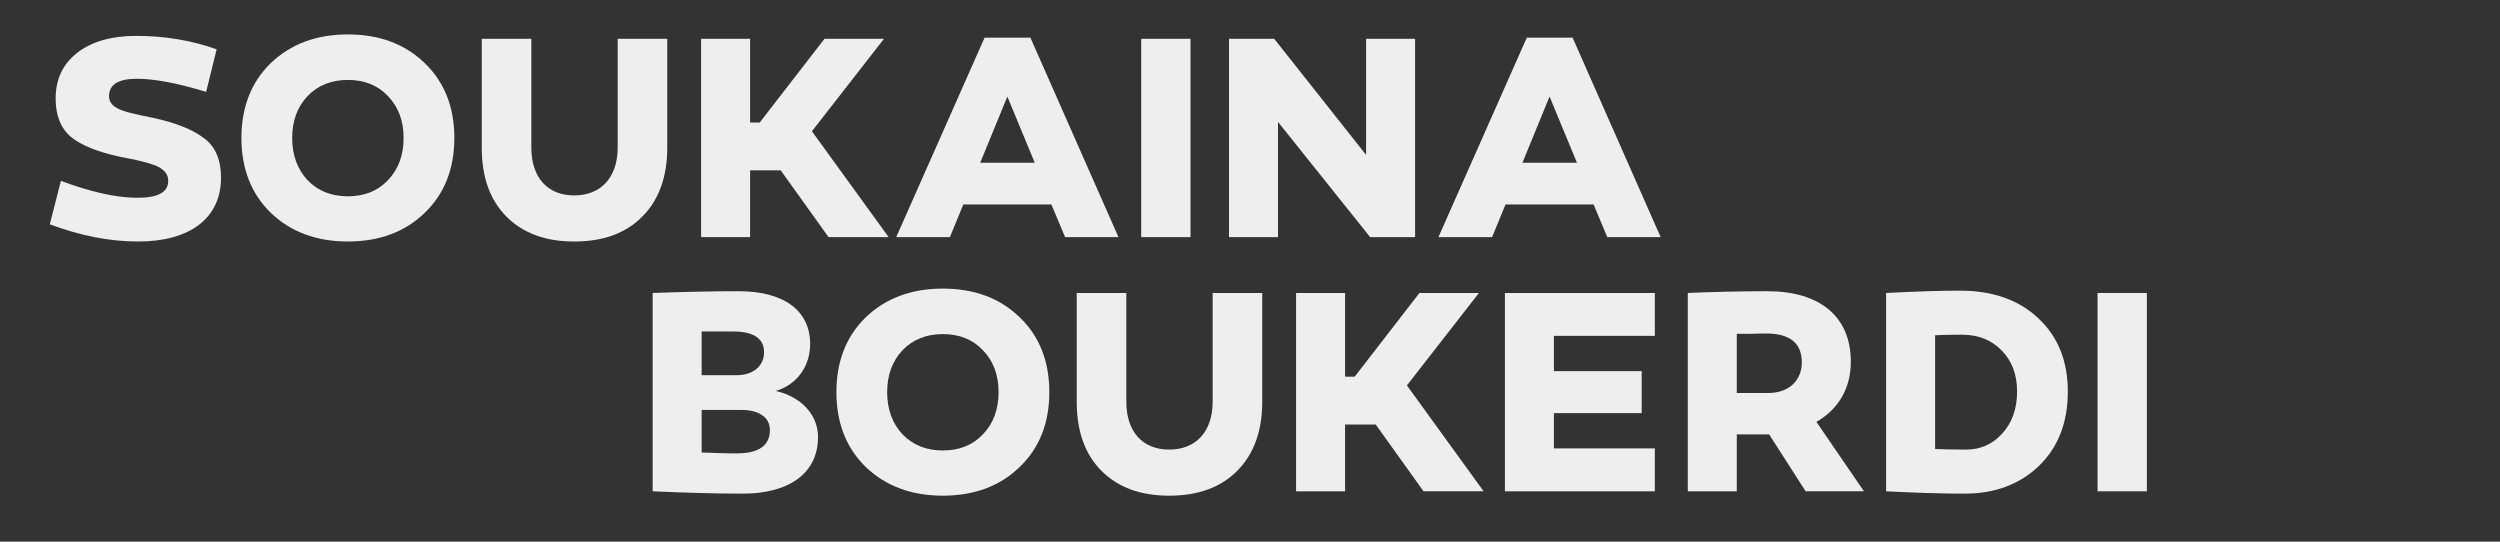 <?xml version="1.0" encoding="utf-8"?>
<!-- Generator: Adobe Illustrator 16.0.0, SVG Export Plug-In . SVG Version: 6.00 Build 0)  -->
<!DOCTYPE svg PUBLIC "-//W3C//DTD SVG 1.1//EN" "http://www.w3.org/Graphics/SVG/1.1/DTD/svg11.dtd">
<svg version="1.1" id="Layer_1" xmlns="http://www.w3.org/2000/svg" xmlns:xlink="http://www.w3.org/1999/xlink" x="0px" y="0px"
	 width="1200px" height="260px" viewBox="0 0 1200 260" enable-background="new 0 0 1200 260" xml:space="preserve">
<rect x="0" y="0" width="1200" height="260" fill="#333333" stroke="none"/>
<g>
	<path fill="#EEEEEE" d="M98.947,44.105c-13.72-4.2-24.78-6.3-33.32-6.3c-8.82,0-13.3,2.8-13.3,8.4c0,3.22,2.24,5.46,6.86,7
		c1.82,0.7,6.58,1.82,14.28,3.36c10.92,2.38,19.04,5.6,24.5,9.8c5.46,4.06,8.12,10.36,8.12,18.9c0,19.74-15.26,30.66-39.76,30.66
		c-13.72,0-27.86-2.8-42.42-8.26l5.32-20.86c13.86,5.18,25.9,7.98,36.12,8.12c10.22,0.141,15.4-2.52,15.4-8.12
		c0-2.52-1.26-4.48-3.22-5.74c-0.98-0.98-3.64-1.96-5.18-2.38c-1.26-0.56-5.04-1.4-6.72-1.82c-1.54-0.42-6.02-1.12-7.7-1.54
		c-11.06-2.38-19.04-5.6-23.94-9.66c-4.9-4.2-7.28-10.36-7.28-18.34c0-9.38,3.5-16.66,10.36-21.98c7-5.46,16.52-8.12,28.42-8.12
		c13.44,0,26.32,2.1,38.5,6.44L98.947,44.105z"/>
	<path fill="#EEEEEE" d="M166.986,16.525c15.12,0,27.44,4.62,36.82,13.72c9.52,9.1,14.28,21.14,14.28,35.98
		c0,14.84-4.76,26.88-14.28,35.979c-9.38,9.101-21.7,13.72-36.82,13.72s-27.44-4.619-36.96-13.72
		c-9.38-9.1-14.14-21.14-14.14-35.979c0-14.84,4.76-26.88,14.14-35.98C139.546,21.146,151.866,16.525,166.986,16.525z
		 M166.986,94.226c7.84,0,14.28-2.521,19.18-7.7c5.04-5.18,7.56-12.04,7.56-20.3c0-8.26-2.52-14.98-7.56-20.16
		c-4.9-5.18-11.34-7.7-19.18-7.7s-14.28,2.52-19.32,7.7c-4.9,5.18-7.42,11.9-7.42,20.16c0,8.26,2.52,15.12,7.42,20.3
		C152.706,91.705,159.146,94.226,166.986,94.226z"/>
	<path fill="#EEEEEE" d="M320.286,70.845c0,14.14-4.06,25.2-12.04,33.18c-7.98,7.979-18.76,11.899-32.62,11.899
		c-13.72,0-24.5-3.92-32.48-11.899c-7.98-7.98-11.9-19.04-11.9-33.18v-52.22h23.8v52.22c0,14.42,7.84,22.96,20.58,22.96
		c12.74,0,20.86-8.541,20.86-22.96v-52.22h23.8V70.845z"/>
	<path fill="#EEEEEE" d="M360.047,113.825h-23.52v-95.2h23.52v40.18h4.62l31.08-40.18h28.56l-34.58,44.38l36.82,50.82h-28.84
		l-22.96-32.06h-14.7V113.825z"/>
	<path fill="#EEEEEE" d="M455.947,113.825h-25.76l42.42-95.76h21.98l42.28,95.76h-25.62l-6.58-15.68h-42.28L455.947,113.825z
		 M470.506,78.125h26.18l-13.16-31.78L470.506,78.125z"/>
	<path fill="#EEEEEE" d="M571.445,113.825h-23.66v-95.2h23.66V113.825z"/>
	<path fill="#EEEEEE" d="M679.244,113.825h-21.56l-44.24-55.3v55.3h-23.52v-95.2h21.7l44.1,55.72v-55.72h23.52V113.825z"/>
	<path fill="#EEEEEE" d="M716.203,113.825h-25.76l42.42-95.76h21.979l42.28,95.76h-25.62l-6.58-15.68h-42.28L716.203,113.825z
		 M730.762,78.125h26.18l-13.159-31.78L730.762,78.125z"/>
	<path fill="#EEEEEE" d="M392.654,209.785c0,17.22-13.72,27.16-36.12,27.16c-13.02,0-27.44-0.42-43.26-1.12v-95.199
		c15.54-0.561,29.26-0.841,41.44-0.841c21.42,0,34.16,9.24,34.16,25.341c0,10.779-6.44,19.6-16.52,22.539
		C384.674,190.466,392.654,199.146,392.654,209.785z M336.794,159.105v21h16.66c7.98,0,13.3-4.34,13.3-11.06
		c0-6.58-5.04-9.94-14.98-9.94H336.794z M369.554,206.426c0-6.16-5.32-9.66-13.72-9.66h-19.04v20.439c1.54,0,4.2,0.141,8.26,0.28
		s7,0.14,8.54,0.14C364.234,217.625,369.554,213.846,369.554,206.426z"/>
	<path fill="#EEEEEE" d="M452.574,138.525c15.12,0,27.44,4.62,36.82,13.72c9.52,9.101,14.28,21.141,14.28,35.98
		s-4.76,26.88-14.28,35.979c-9.38,9.101-21.7,13.72-36.82,13.72s-27.44-4.619-36.96-13.72c-9.38-9.1-14.14-21.14-14.14-35.979
		s4.76-26.88,14.14-35.98C425.135,143.146,437.454,138.525,452.574,138.525z M452.574,216.226c7.84,0,14.28-2.521,19.18-7.7
		c5.04-5.18,7.56-12.04,7.56-20.3s-2.52-14.98-7.56-20.16c-4.9-5.18-11.34-7.7-19.18-7.7s-14.28,2.521-19.32,7.7
		c-4.9,5.18-7.42,11.9-7.42,20.16s2.52,15.12,7.42,20.3C438.295,213.705,444.735,216.226,452.574,216.226z"/>
	<path fill="#EEEEEE" d="M605.875,192.846c0,14.14-4.06,25.199-12.04,33.18c-7.98,7.979-18.76,11.899-32.62,11.899
		c-13.72,0-24.5-3.92-32.48-11.899c-7.98-7.98-11.9-19.04-11.9-33.18v-52.22h23.8v52.22c0,14.42,7.84,22.96,20.58,22.96
		c12.74,0,20.86-8.54,20.86-22.96v-52.22h23.8V192.846z"/>
	<path fill="#EEEEEE" d="M645.635,235.825h-23.52v-95.199h23.52v40.18h4.62l31.08-40.18h28.56l-34.579,44.38l36.819,50.819h-28.84
		l-22.96-32.06h-14.7V235.825z"/>
	<path fill="#EEEEEE" d="M788.016,178.146v20.16h-42.141v16.939h48.44v20.58h-71.96v-95.199h71.96v20.579h-48.44v16.94H788.016z"/>
	<path fill="#EEEEEE" d="M843.596,208.525h-9.94v27.3h-23.52v-95.199c13.021-0.561,25.76-0.841,38.22-0.841
		c25.061,0,40.04,12.04,40.04,33.88c0,12.74-6.02,22.82-16.52,28.84l22.819,33.32h-28l-17.5-27.3H843.596z M848.776,188.646
		c9.66,0,16.101-5.88,16.101-14.7c0-9.24-5.74-13.859-17.08-13.859c-1.4,0-3.78,0-7,0.14h-7.141v28.42H848.776z"/>
	<path fill="#EEEEEE" d="M978.274,152.666c9.521,8.819,14.28,20.579,14.28,35.279c0,14.84-4.62,26.74-13.86,35.7
		c-9.239,8.819-21.14,13.3-35.56,13.3c-11.34,0-23.939-0.42-37.8-1.12v-95.199c13.86-0.7,25.62-1.12,35.42-1.12
		C956.295,139.506,968.894,143.846,978.274,152.666z M961.054,208.105c4.76-5.18,7.14-11.9,7.14-20.16s-2.52-14.84-7.42-19.74
		c-4.899-5.04-11.199-7.56-19.039-7.56c-5.74,0-9.94,0.14-12.881,0.28v54.6c3.221,0.14,8.261,0.28,14.841,0.28
		C950.554,215.806,956.434,213.285,961.054,208.105z"/>
	<path fill="#EEEEEE" d="M1030.496,235.825h-23.66v-95.199h23.66V235.825z"/>
</g>
</svg>
